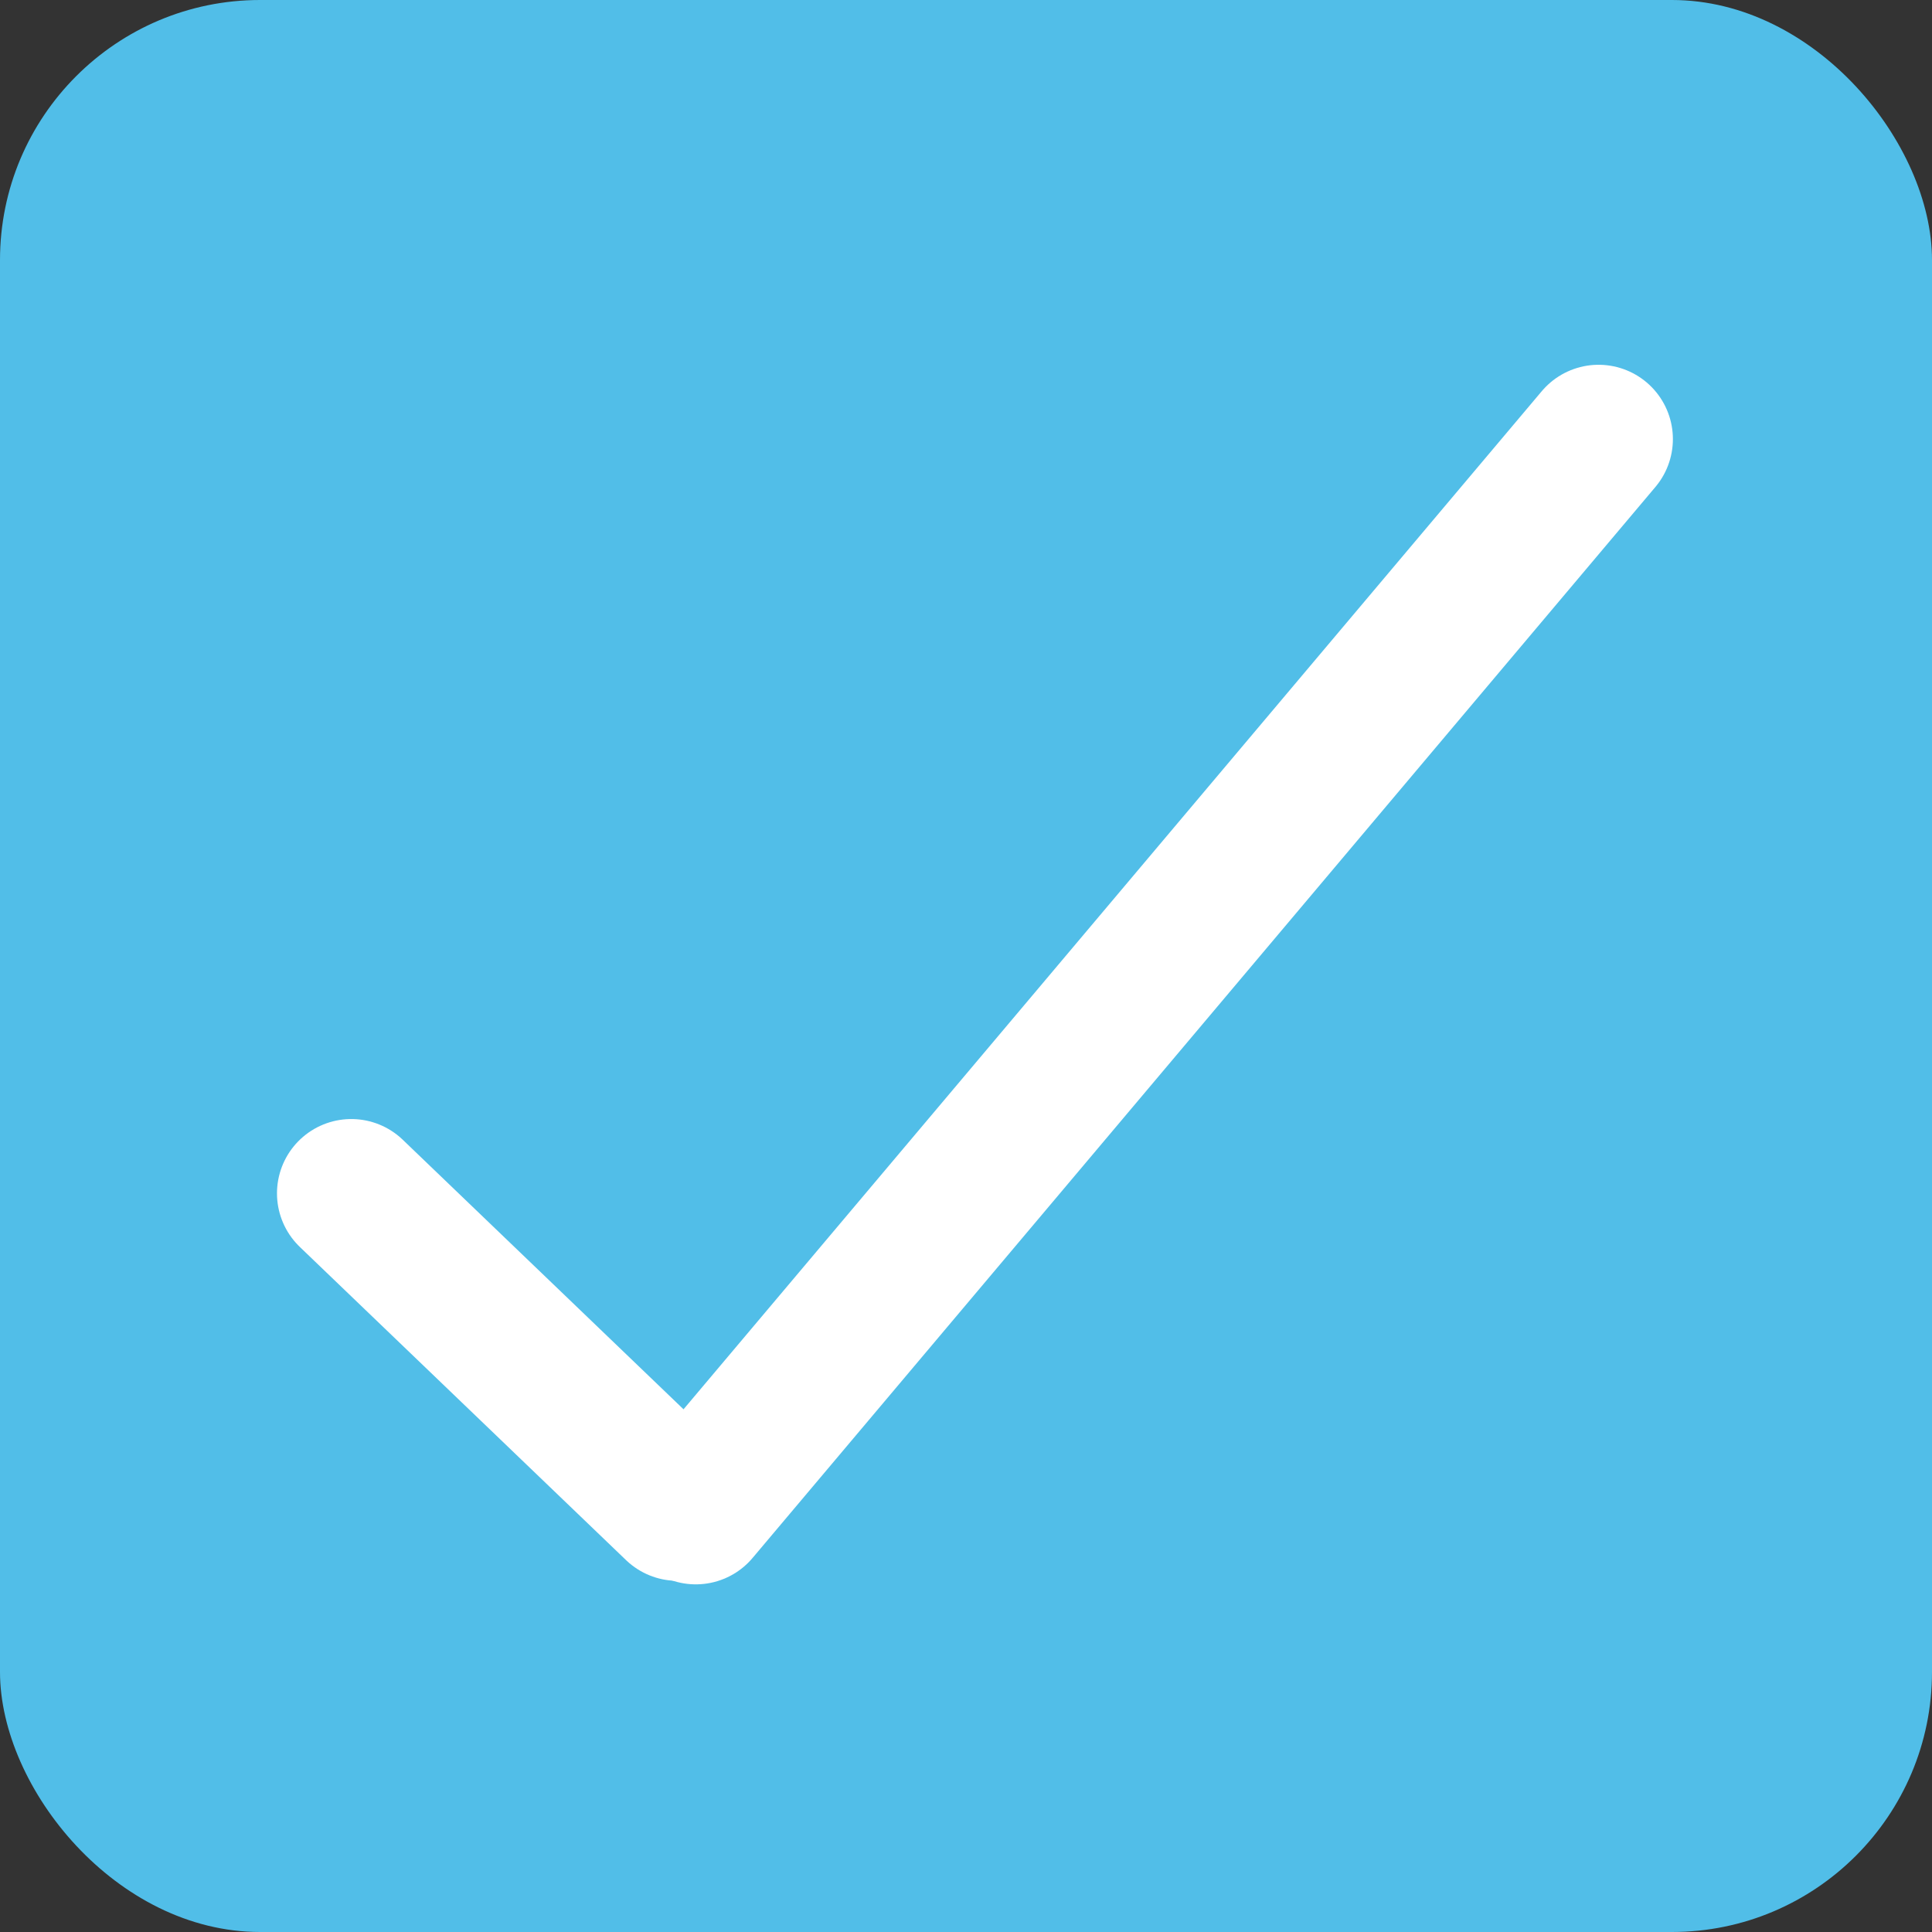 <svg width="52" height="52" viewBox="0 0 52 52" fill="none" xmlns="http://www.w3.org/2000/svg">
<rect x="0" y="0" width="52" height="52" fill="#333333" stroke="none"/>
<rect width="52" height="52" rx="7" fill="#51BEE8"/>
<path d="M9.455 32.119L18.235 40.548" stroke="white" stroke-width="4" stroke-linecap="round"/>
<path d="M43.026 11.818L18.727 40.643" stroke="white" stroke-width="4" stroke-linecap="round"/>
</svg>
